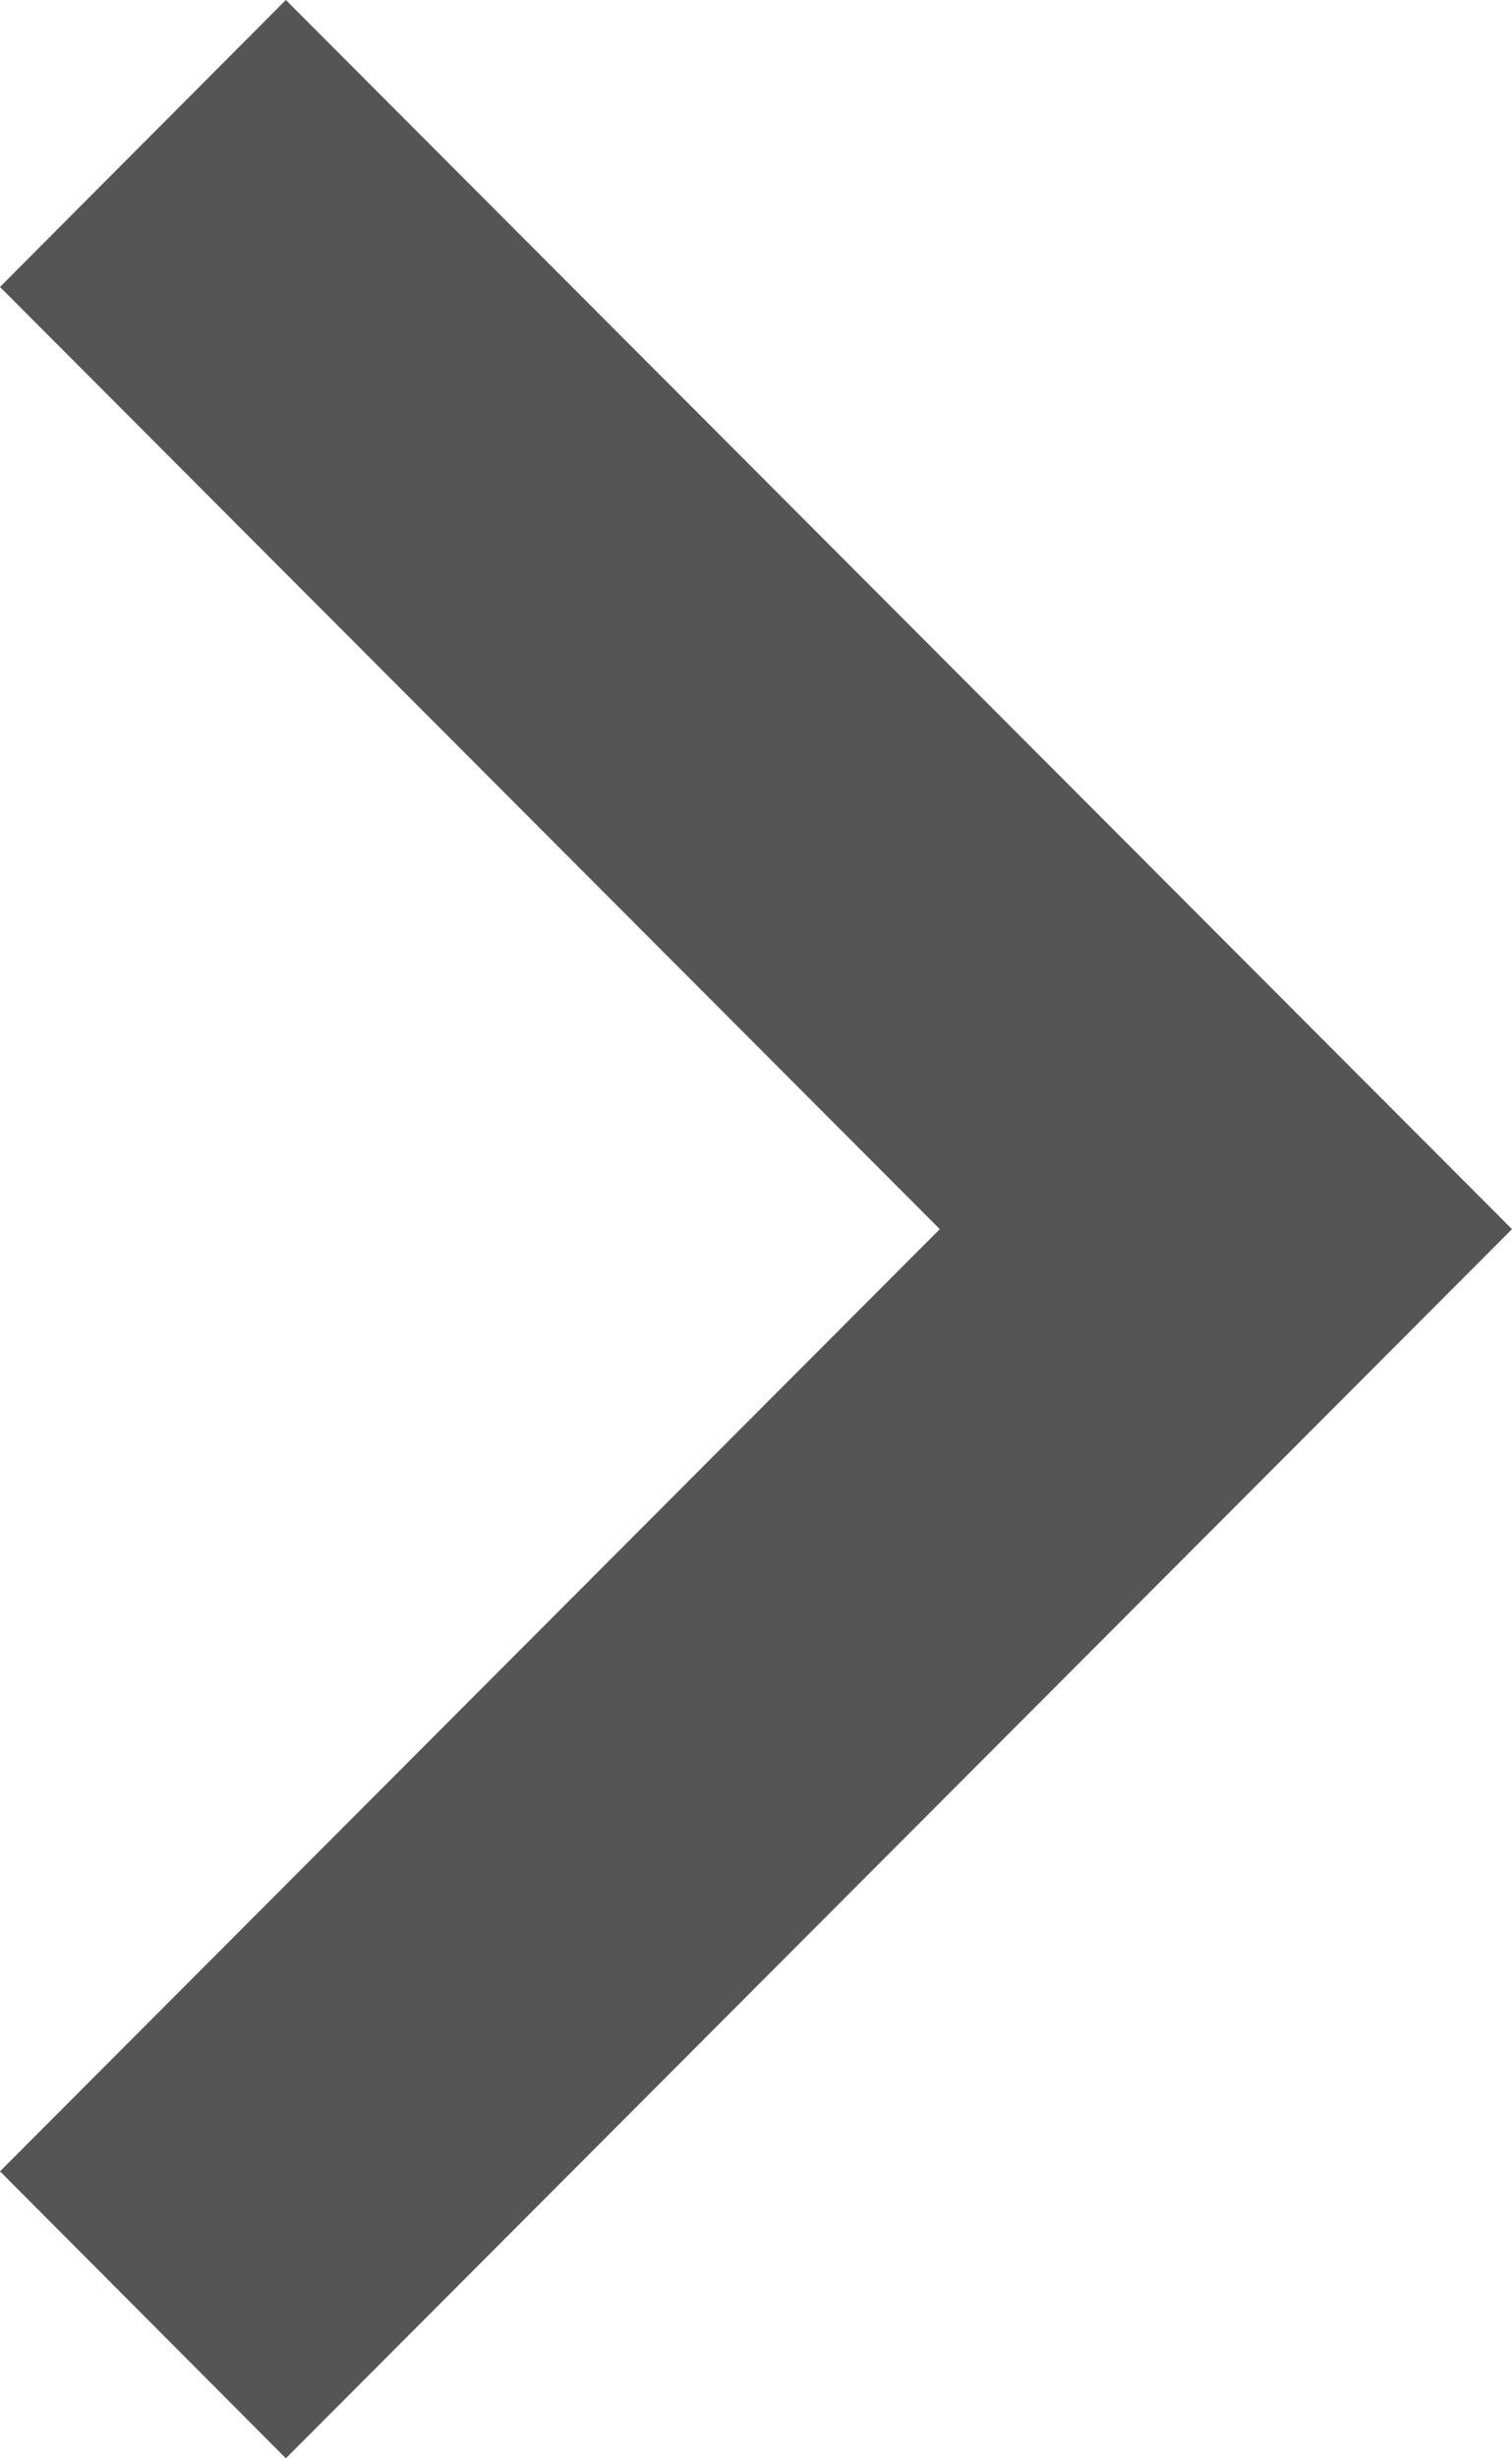 <svg id='Ebene_1' data-name='Ebene 1' xmlns='http://www.w3.org/2000/svg' viewBox='0 0 32 52'><path d='M3,9.07,9.05,3,35,29,9.05,55,3,48.93,22.89,29Z' transform='translate(-3 -3)' fill='#555555'/></svg>